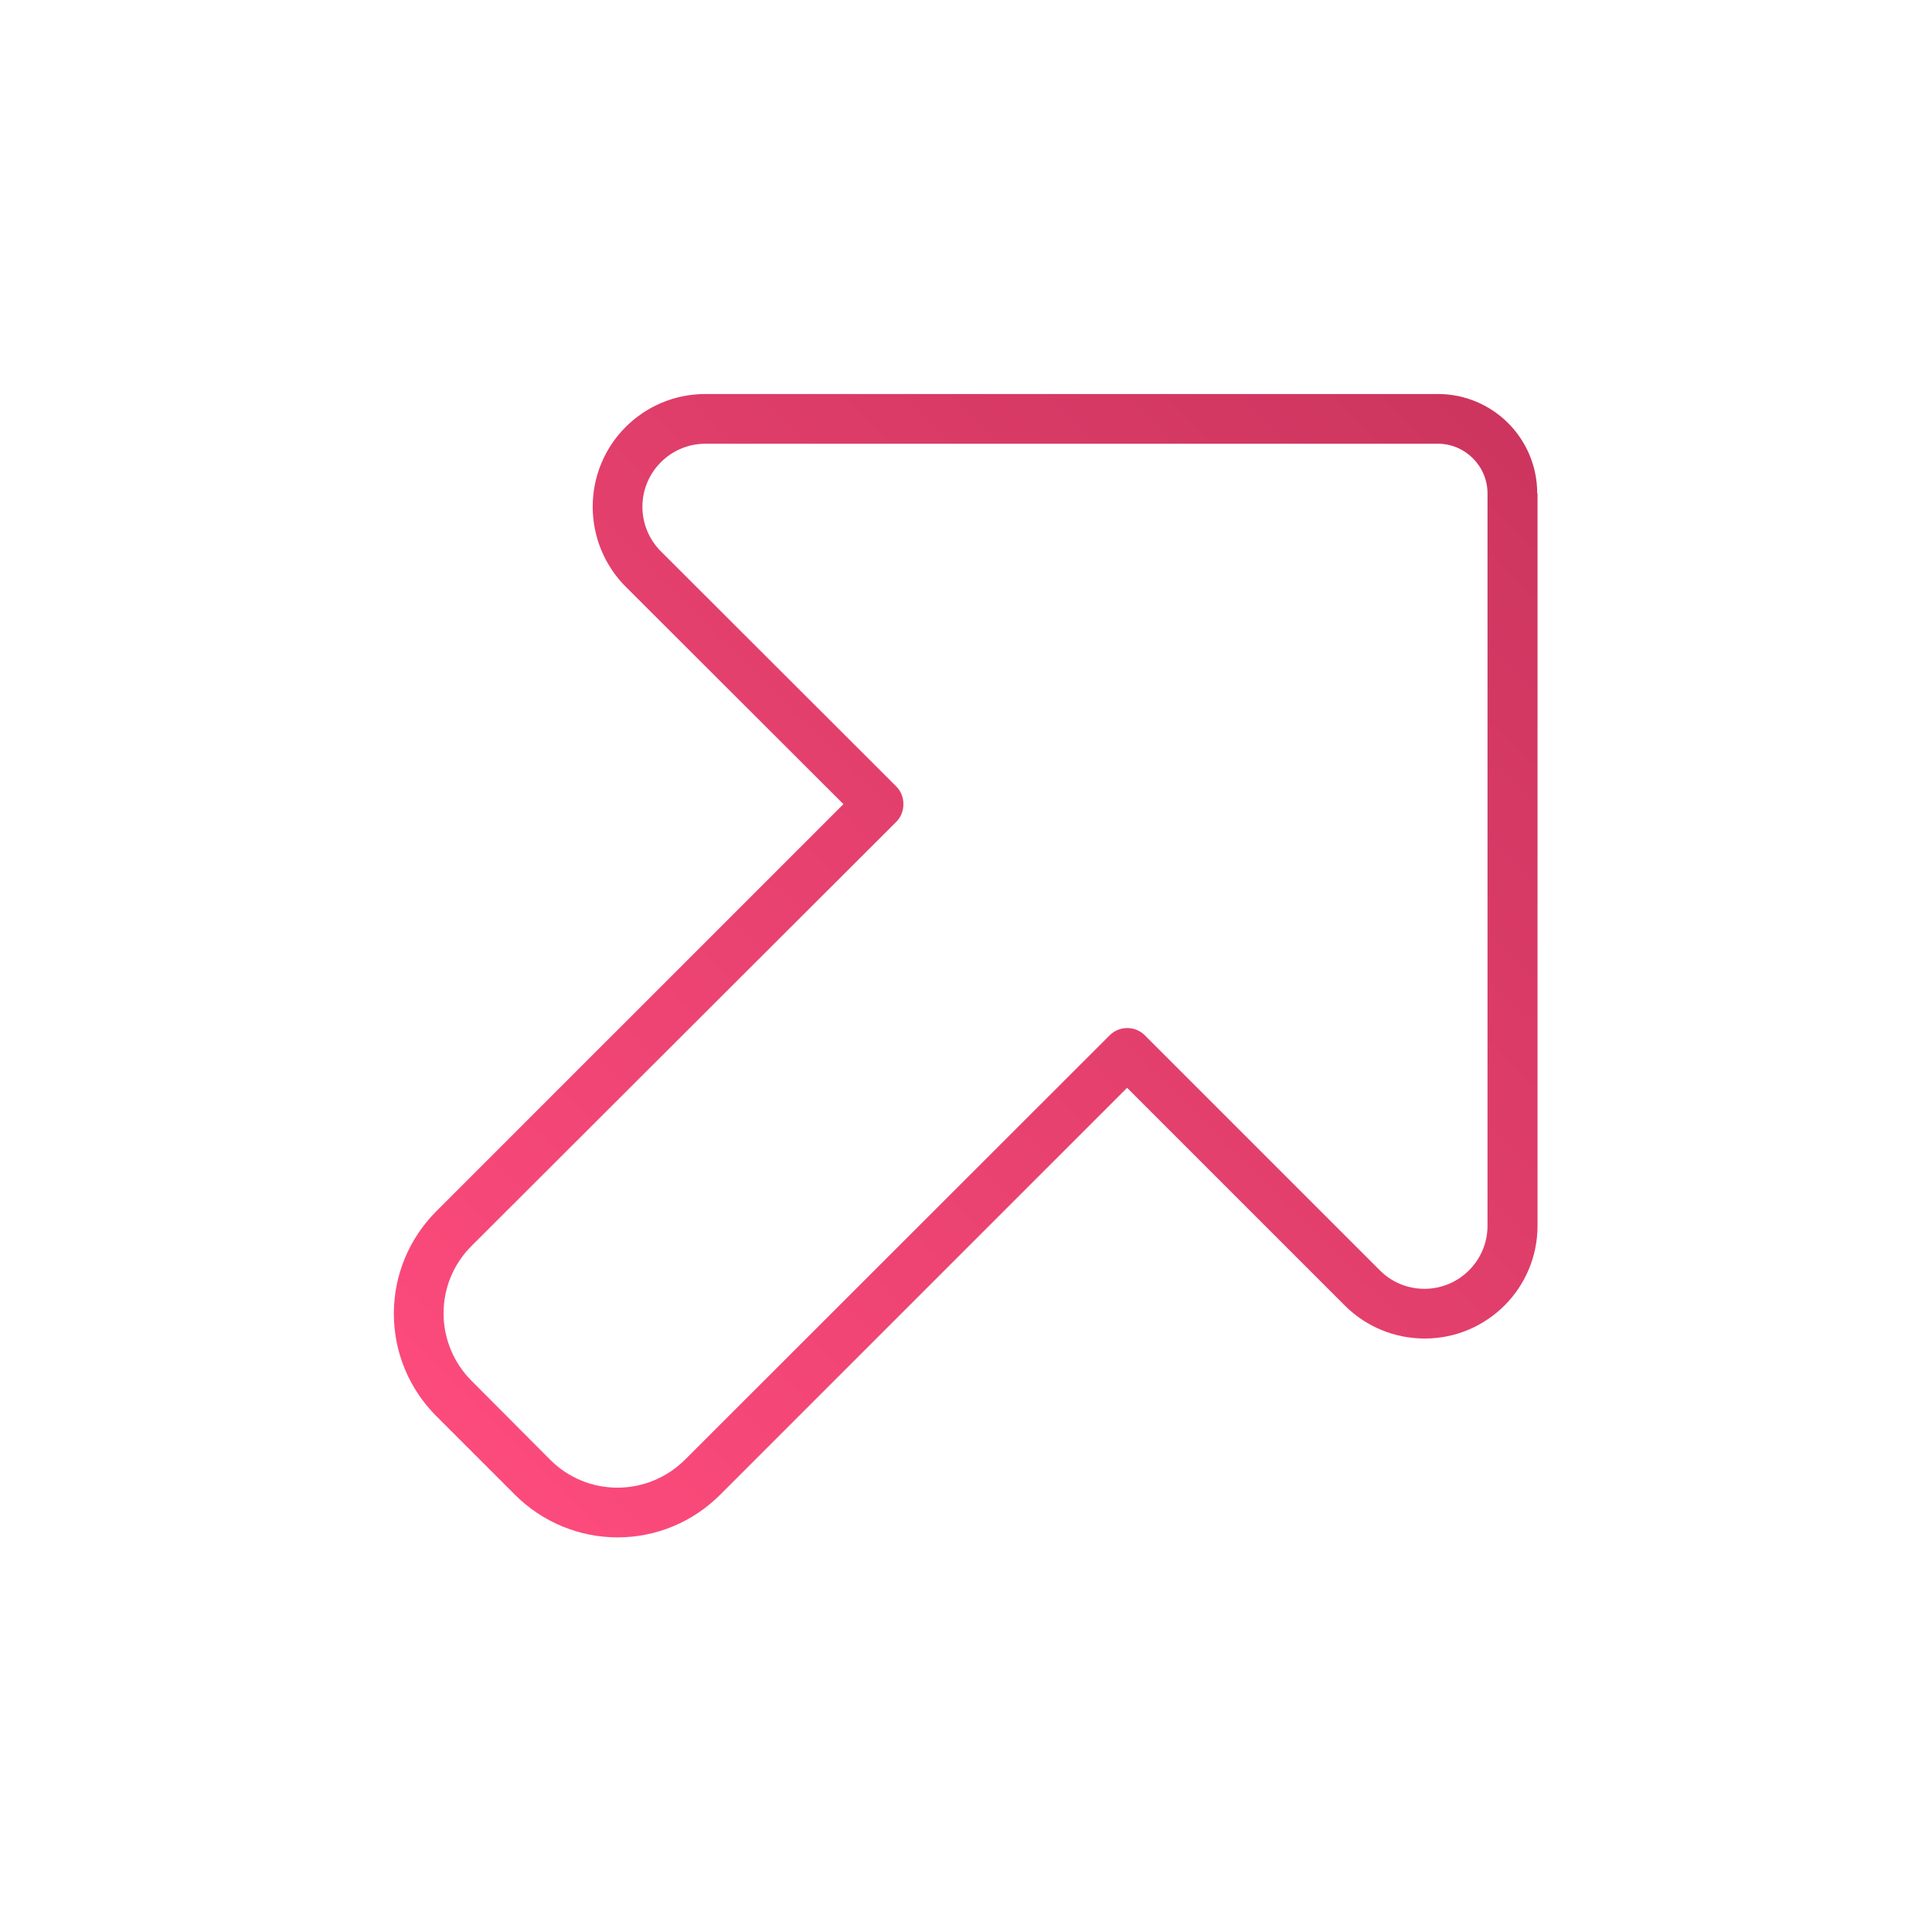 <?xml version="1.0" encoding="UTF-8" standalone="no"?><!DOCTYPE svg PUBLIC "-//W3C//DTD SVG 1.1//EN" "http://www.w3.org/Graphics/SVG/1.1/DTD/svg11.dtd"><svg width="100%" height="100%" viewBox="0 0 1042 1042" version="1.1" xmlns="http://www.w3.org/2000/svg" xmlns:xlink="http://www.w3.org/1999/xlink" xml:space="preserve" xmlns:serif="http://www.serif.com/" style="fill-rule:evenodd;clip-rule:evenodd;stroke-linejoin:round;stroke-miterlimit:2;"><rect id="Artboard3" x="0" y="-0" width="1041.67" height="1041.67" style="fill:none;"/><path d="M775.459,239.312c14.747,0 26.812,12.065 26.812,26.812l-0,394.967c-0,18.768 -15.249,34.017 -34.017,34.017c-9.049,0 -17.595,-3.519 -23.963,-9.886l-126.852,-126.853c-5.195,-5.194 -13.741,-5.194 -18.936,0l-229.071,228.904c-9.552,9.552 -22.622,15.082 -36.363,15.082c-13.741,-0 -26.644,-5.363 -36.363,-15.082l-42.396,-42.563c-9.552,-9.552 -15.082,-22.623 -15.082,-36.363c0,-13.741 5.363,-26.644 15.082,-36.364l229.071,-228.736c2.514,-2.513 3.854,-5.865 3.854,-9.551c0,-3.687 -1.34,-7.038 -3.854,-9.552l-127.02,-126.852c-6.367,-6.368 -9.887,-15.081 -9.887,-23.963c0,-18.768 15.25,-34.017 34.018,-34.017l394.967,0Zm53.623,26.812c0,-29.661 -23.962,-53.623 -53.623,-53.623l-394.967,-0c-33.682,-0 -60.829,27.146 -60.829,60.828c-0,16.087 6.368,31.671 17.763,43.066l117.468,117.301l-219.52,219.519c-14.746,14.747 -22.957,34.52 -22.957,55.299c-0,20.779 8.211,40.553 22.957,55.299l42.396,42.396c14.579,14.579 34.52,22.957 55.299,22.957c20.779,0 40.552,-8.211 55.299,-22.957l219.519,-219.52l117.468,117.468c11.395,11.395 26.812,17.763 43.066,17.763c33.515,-0 60.829,-27.147 60.829,-60.829l-0,-394.967l-0.168,-0Z" style="fill:url(#_Linear1);fill-rule:nonzero;"/><defs><linearGradient id="_Linear1" x1="0" y1="0" x2="1" y2="0" gradientUnits="userSpaceOnUse" gradientTransform="matrix(610.417,-629.167,629.167,610.417,221.014,825)"><stop offset="0" style="stop-color:#ff4c7e;stop-opacity:1"/><stop offset="0" style="stop-color:#ff4c7e;stop-opacity:1"/><stop offset="1" style="stop-color:#ca345d;stop-opacity:1"/></linearGradient></defs></svg>